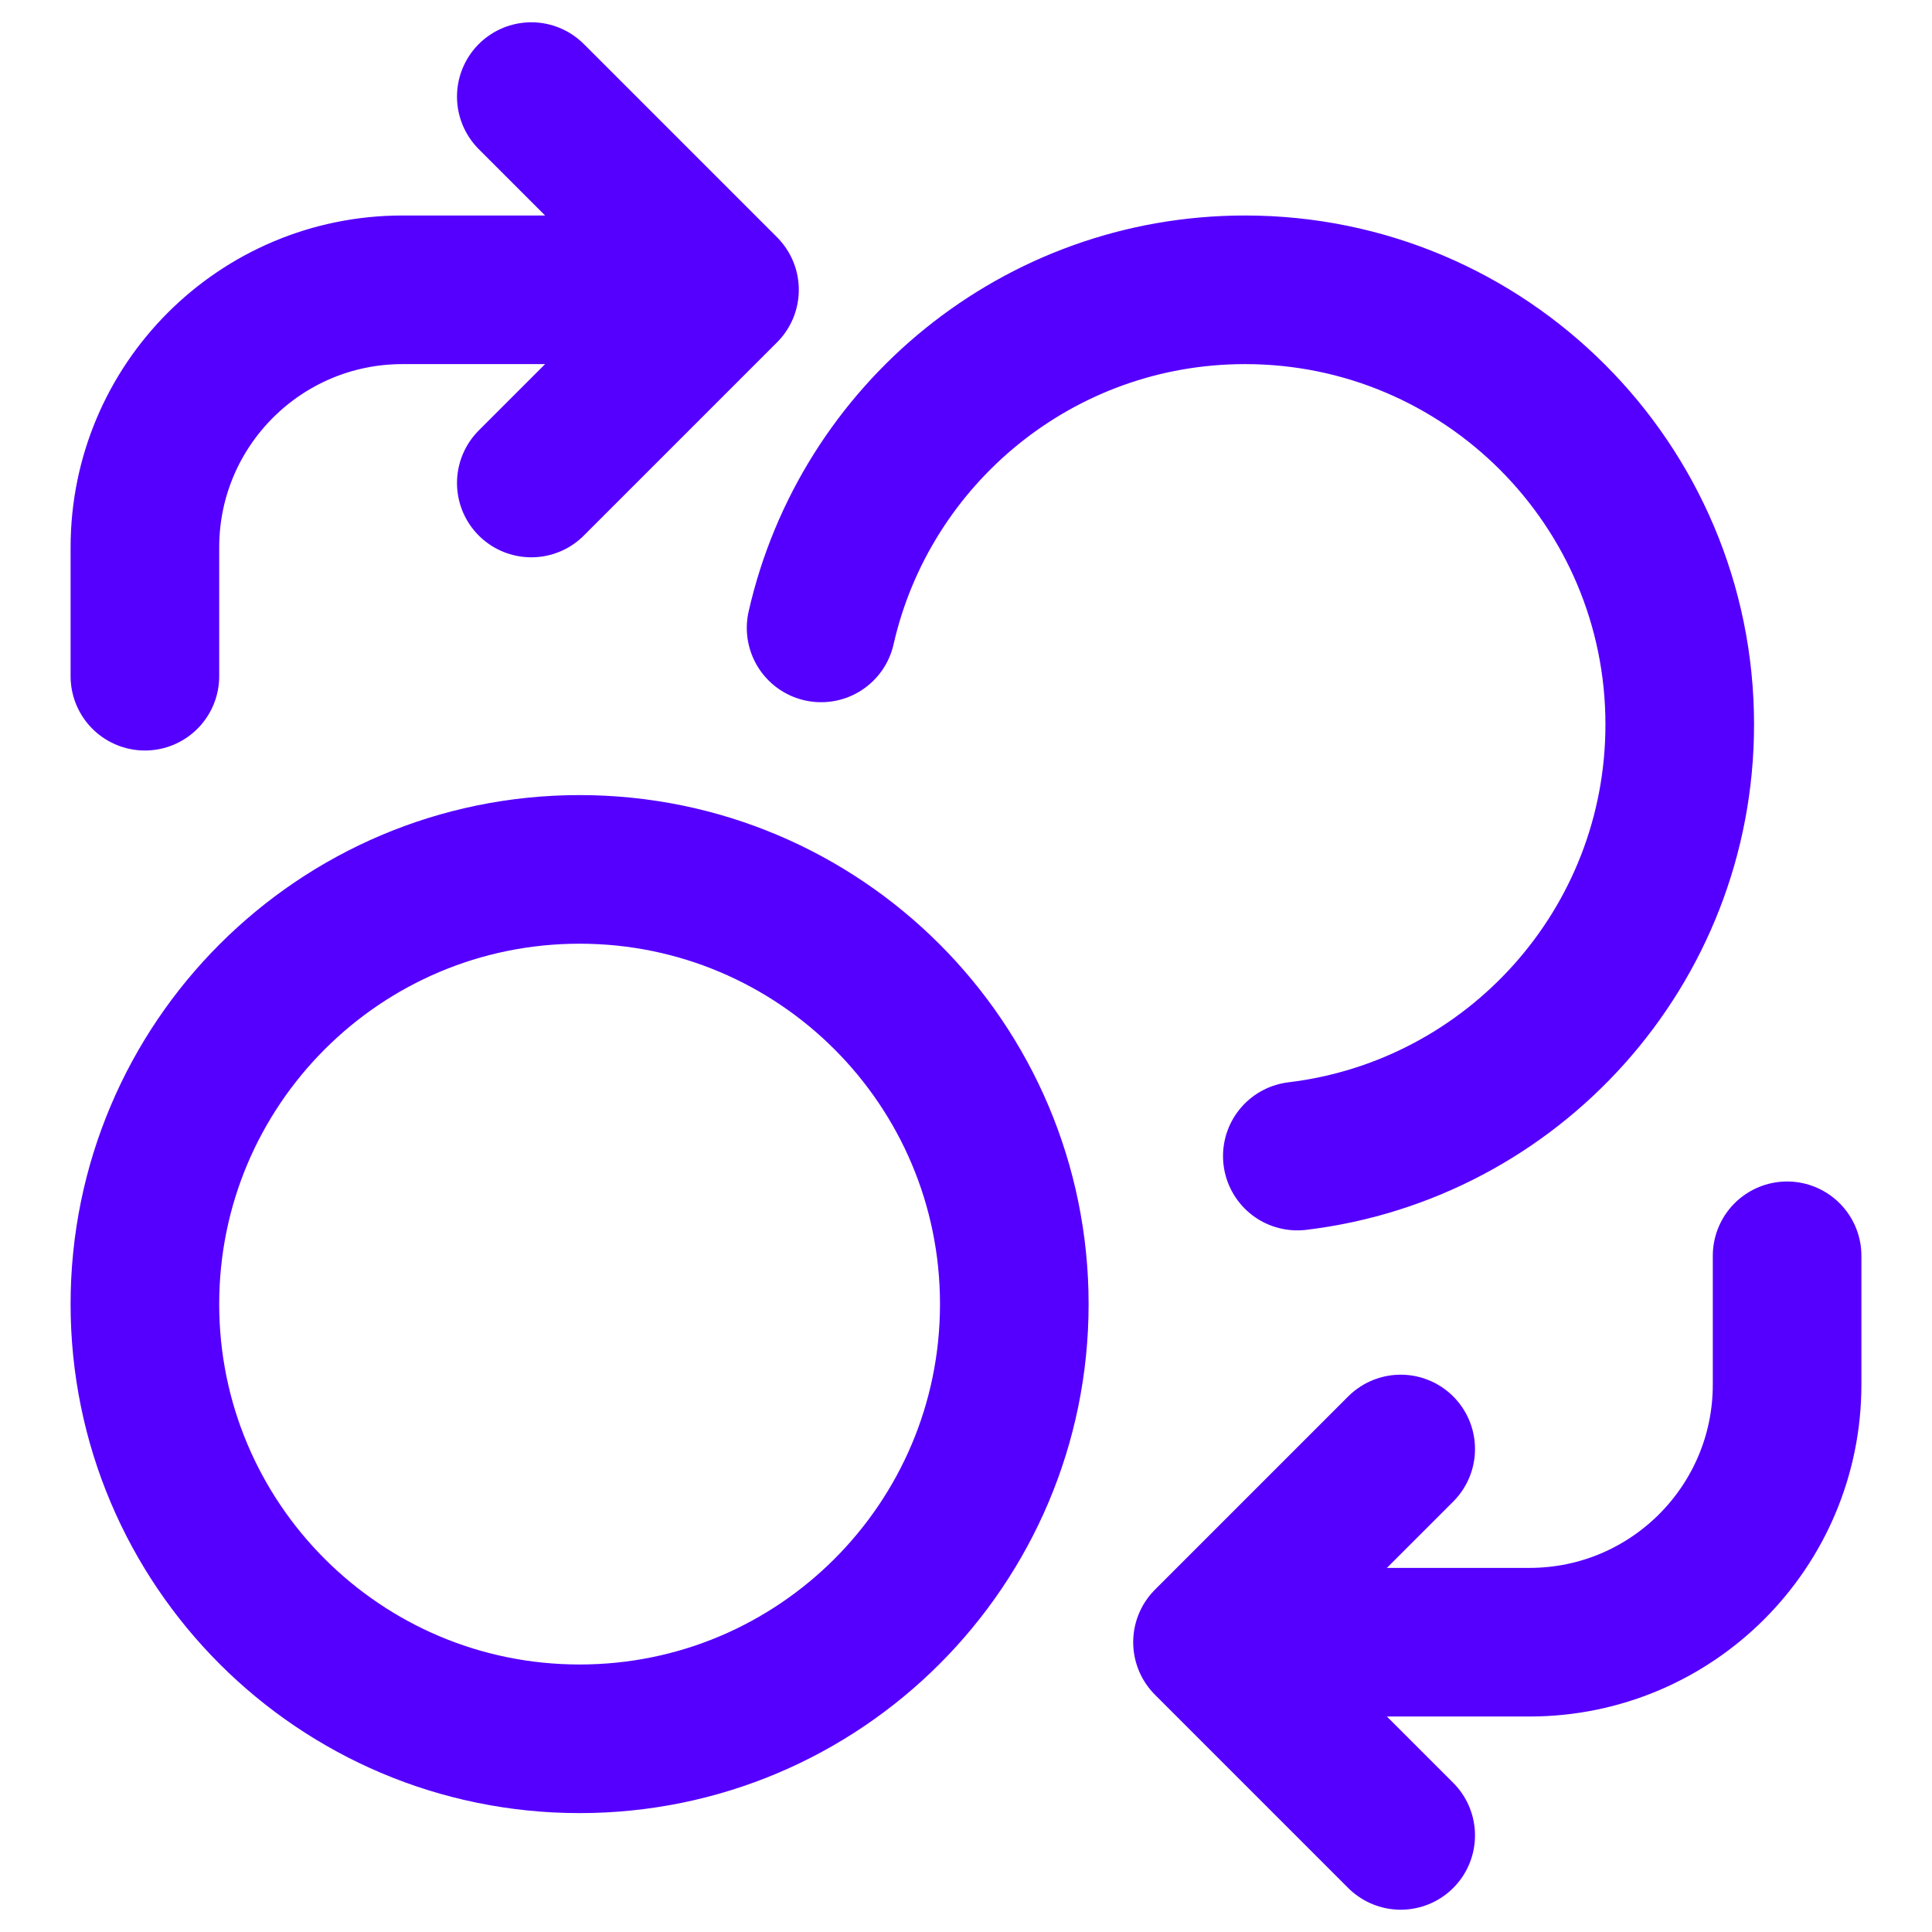 <svg xmlns="http://www.w3.org/2000/svg" width="65" height="65" viewBox="0 0 65 65" fill="none">
  <path d="M27.625 21.125C29.103 14.612 34.927 9.75 41.888 9.75C49.965 9.75 56.513 16.298 56.513 24.375C56.513 31.857 50.895 38.026 43.647 38.895M17.875 16.25L24.375 9.75L17.875 3.25M4.875 22.75V18.417C4.875 13.63 8.755 9.75 13.542 9.75H20.042M47.125 48.75L40.625 55.25L47.125 61.75M60.125 42.25V46.583C60.125 51.37 56.245 55.25 51.458 55.25H44.958M34.125 43.875C34.125 51.952 27.577 58.5 19.5 58.5C11.423 58.5 4.875 51.952 4.875 43.875C4.875 35.798 11.423 29.25 19.5 29.25C27.577 29.25 34.125 35.798 34.125 43.875Z" stroke="#5500FF" stroke-width="5" stroke-linecap="round" stroke-linejoin="round"/>
</svg>